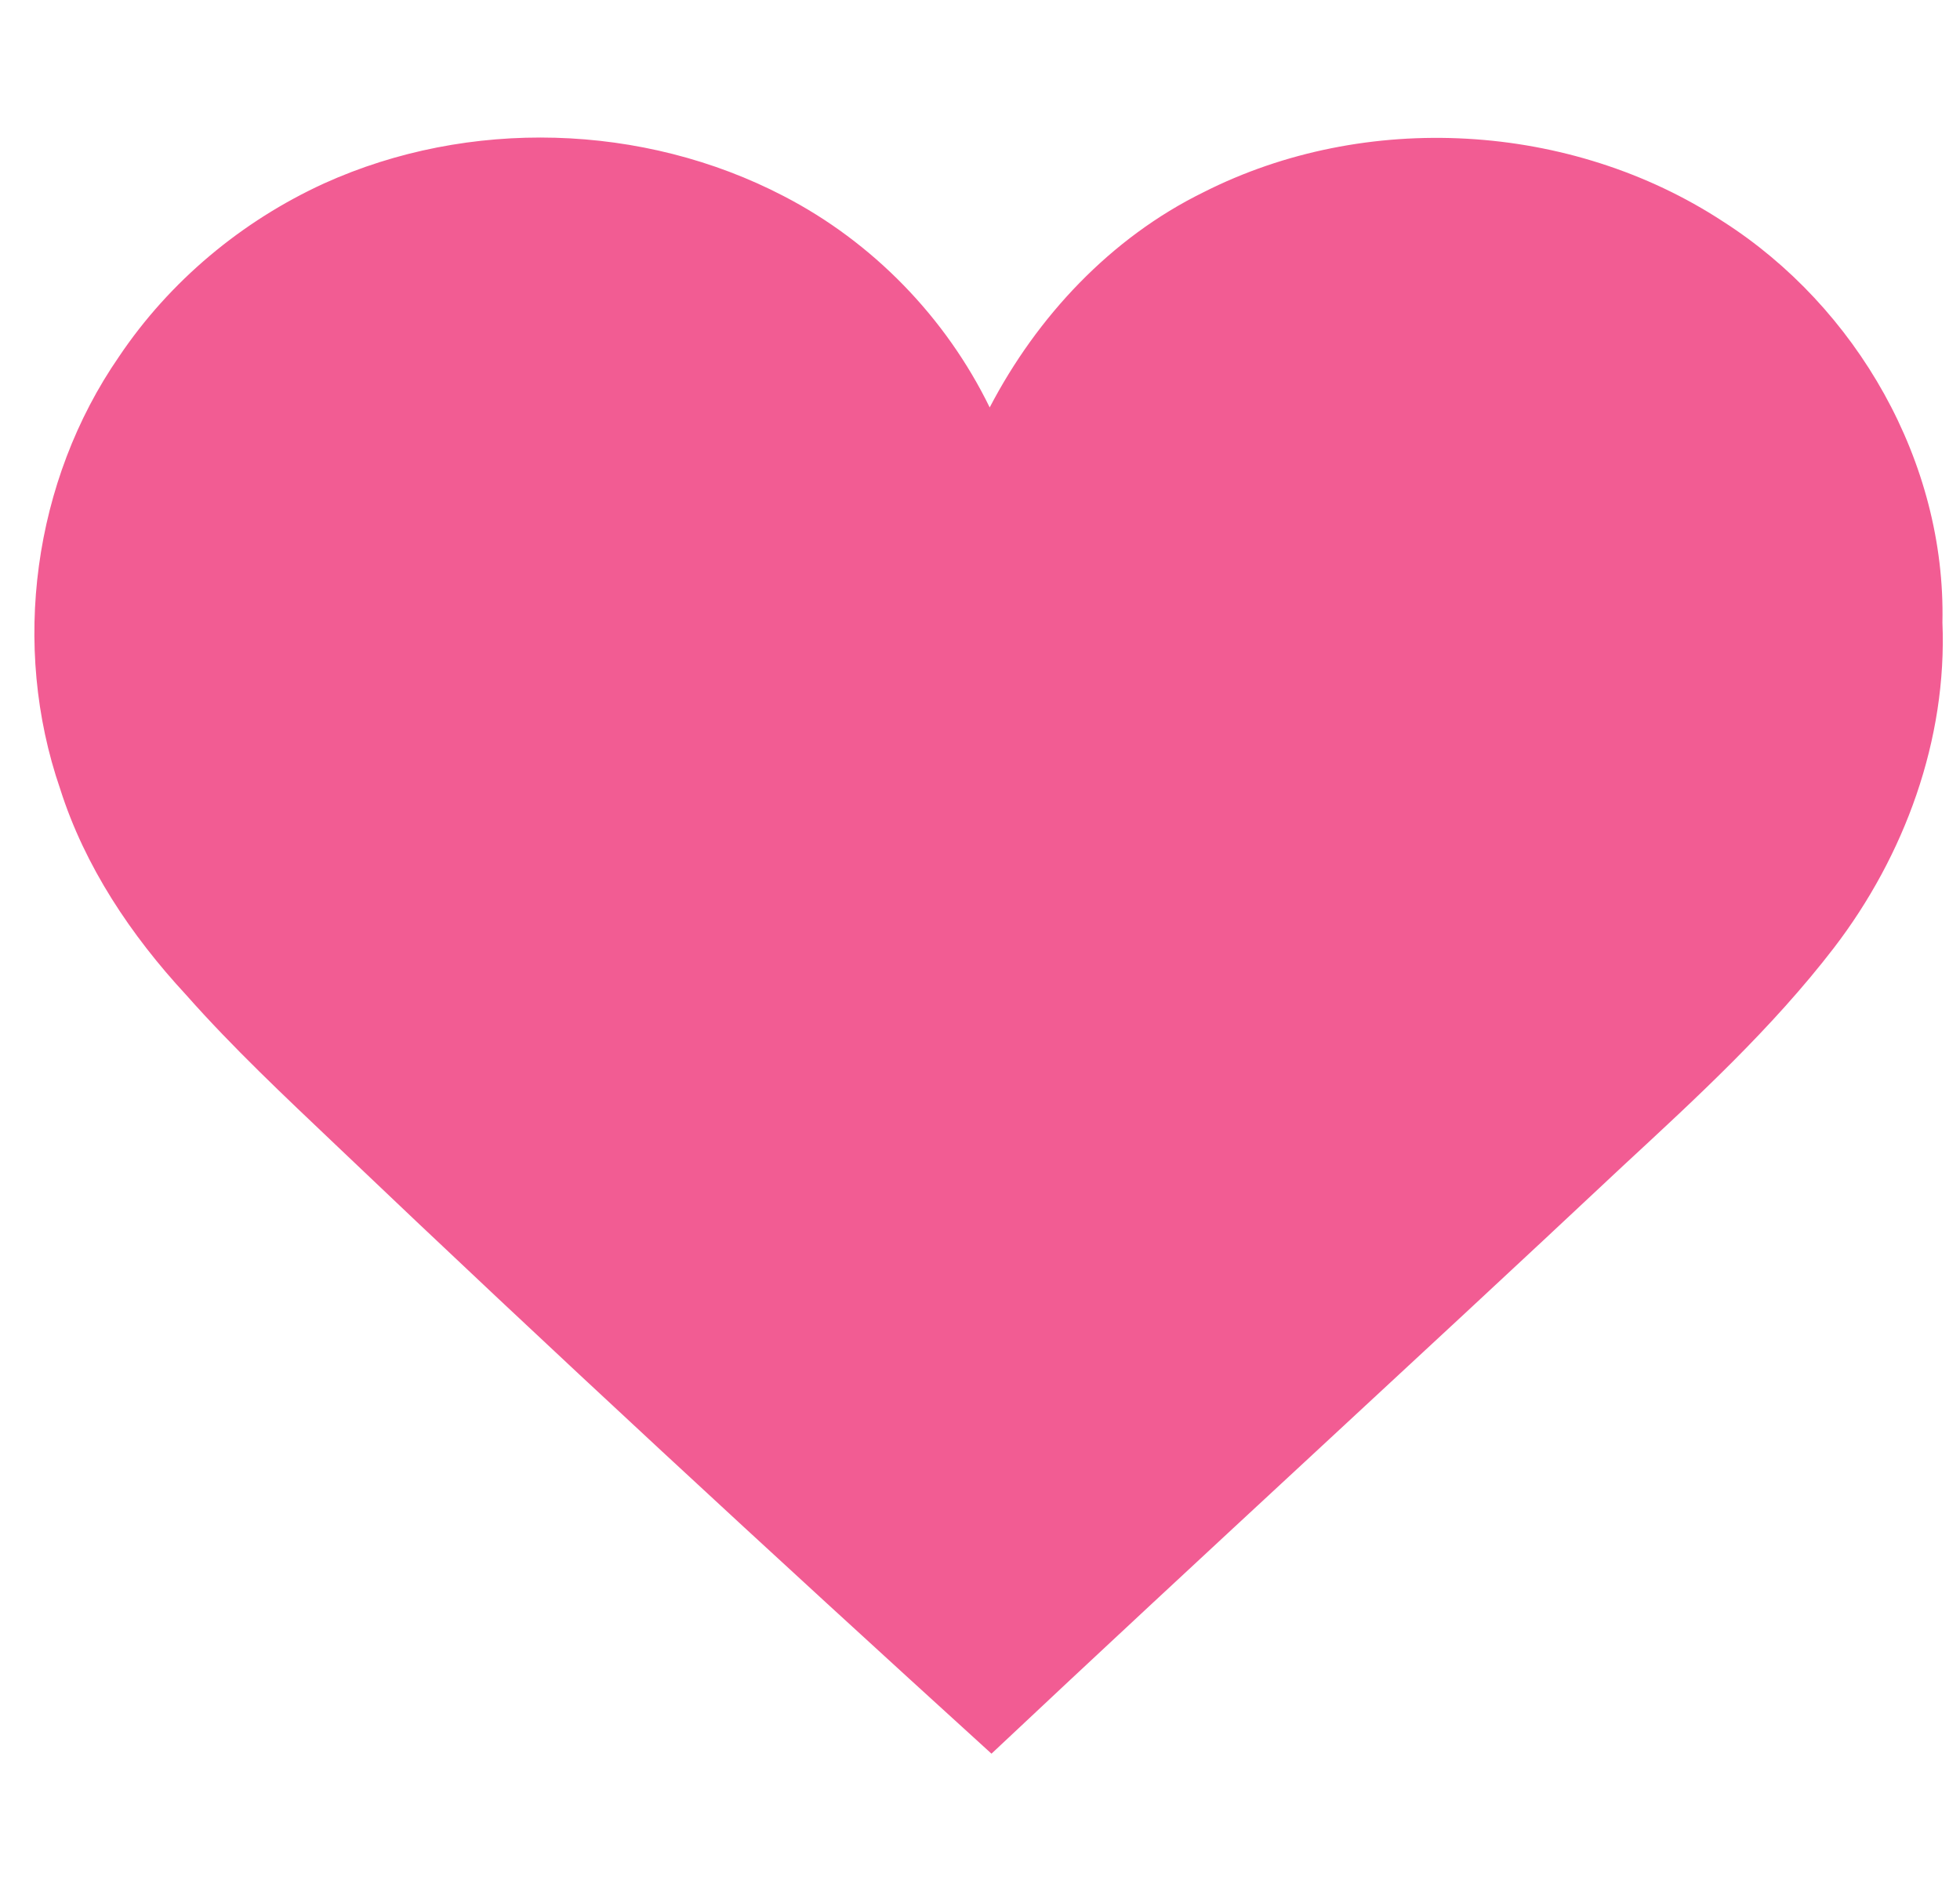 <svg width="114" height="110" viewBox="0 0 114 110" fill="none" xmlns="http://www.w3.org/2000/svg">
<path d="M18.859 10.664C27.265 6.861 37.398 7.148 45.582 11.406C50.758 14.082 55.006 18.454 57.564 23.698C60.325 18.403 64.604 13.832 69.991 11.186C79.422 6.405 91.372 7.089 100.216 12.883C108.001 17.86 113.178 26.88 112.978 36.202C113.259 43.013 110.778 49.772 106.662 55.137C103.061 59.818 98.702 63.828 94.384 67.825C82.19 79.265 69.846 90.543 57.668 102C44.84 90.334 32.085 78.561 19.528 66.591C16.549 63.76 13.546 60.943 10.819 57.86C7.623 54.409 4.932 50.4 3.498 45.883C0.636 37.579 1.927 27.973 6.918 20.748C9.862 16.358 14.064 12.855 18.859 10.664Z" fill="#F25C93"/>
</svg>

